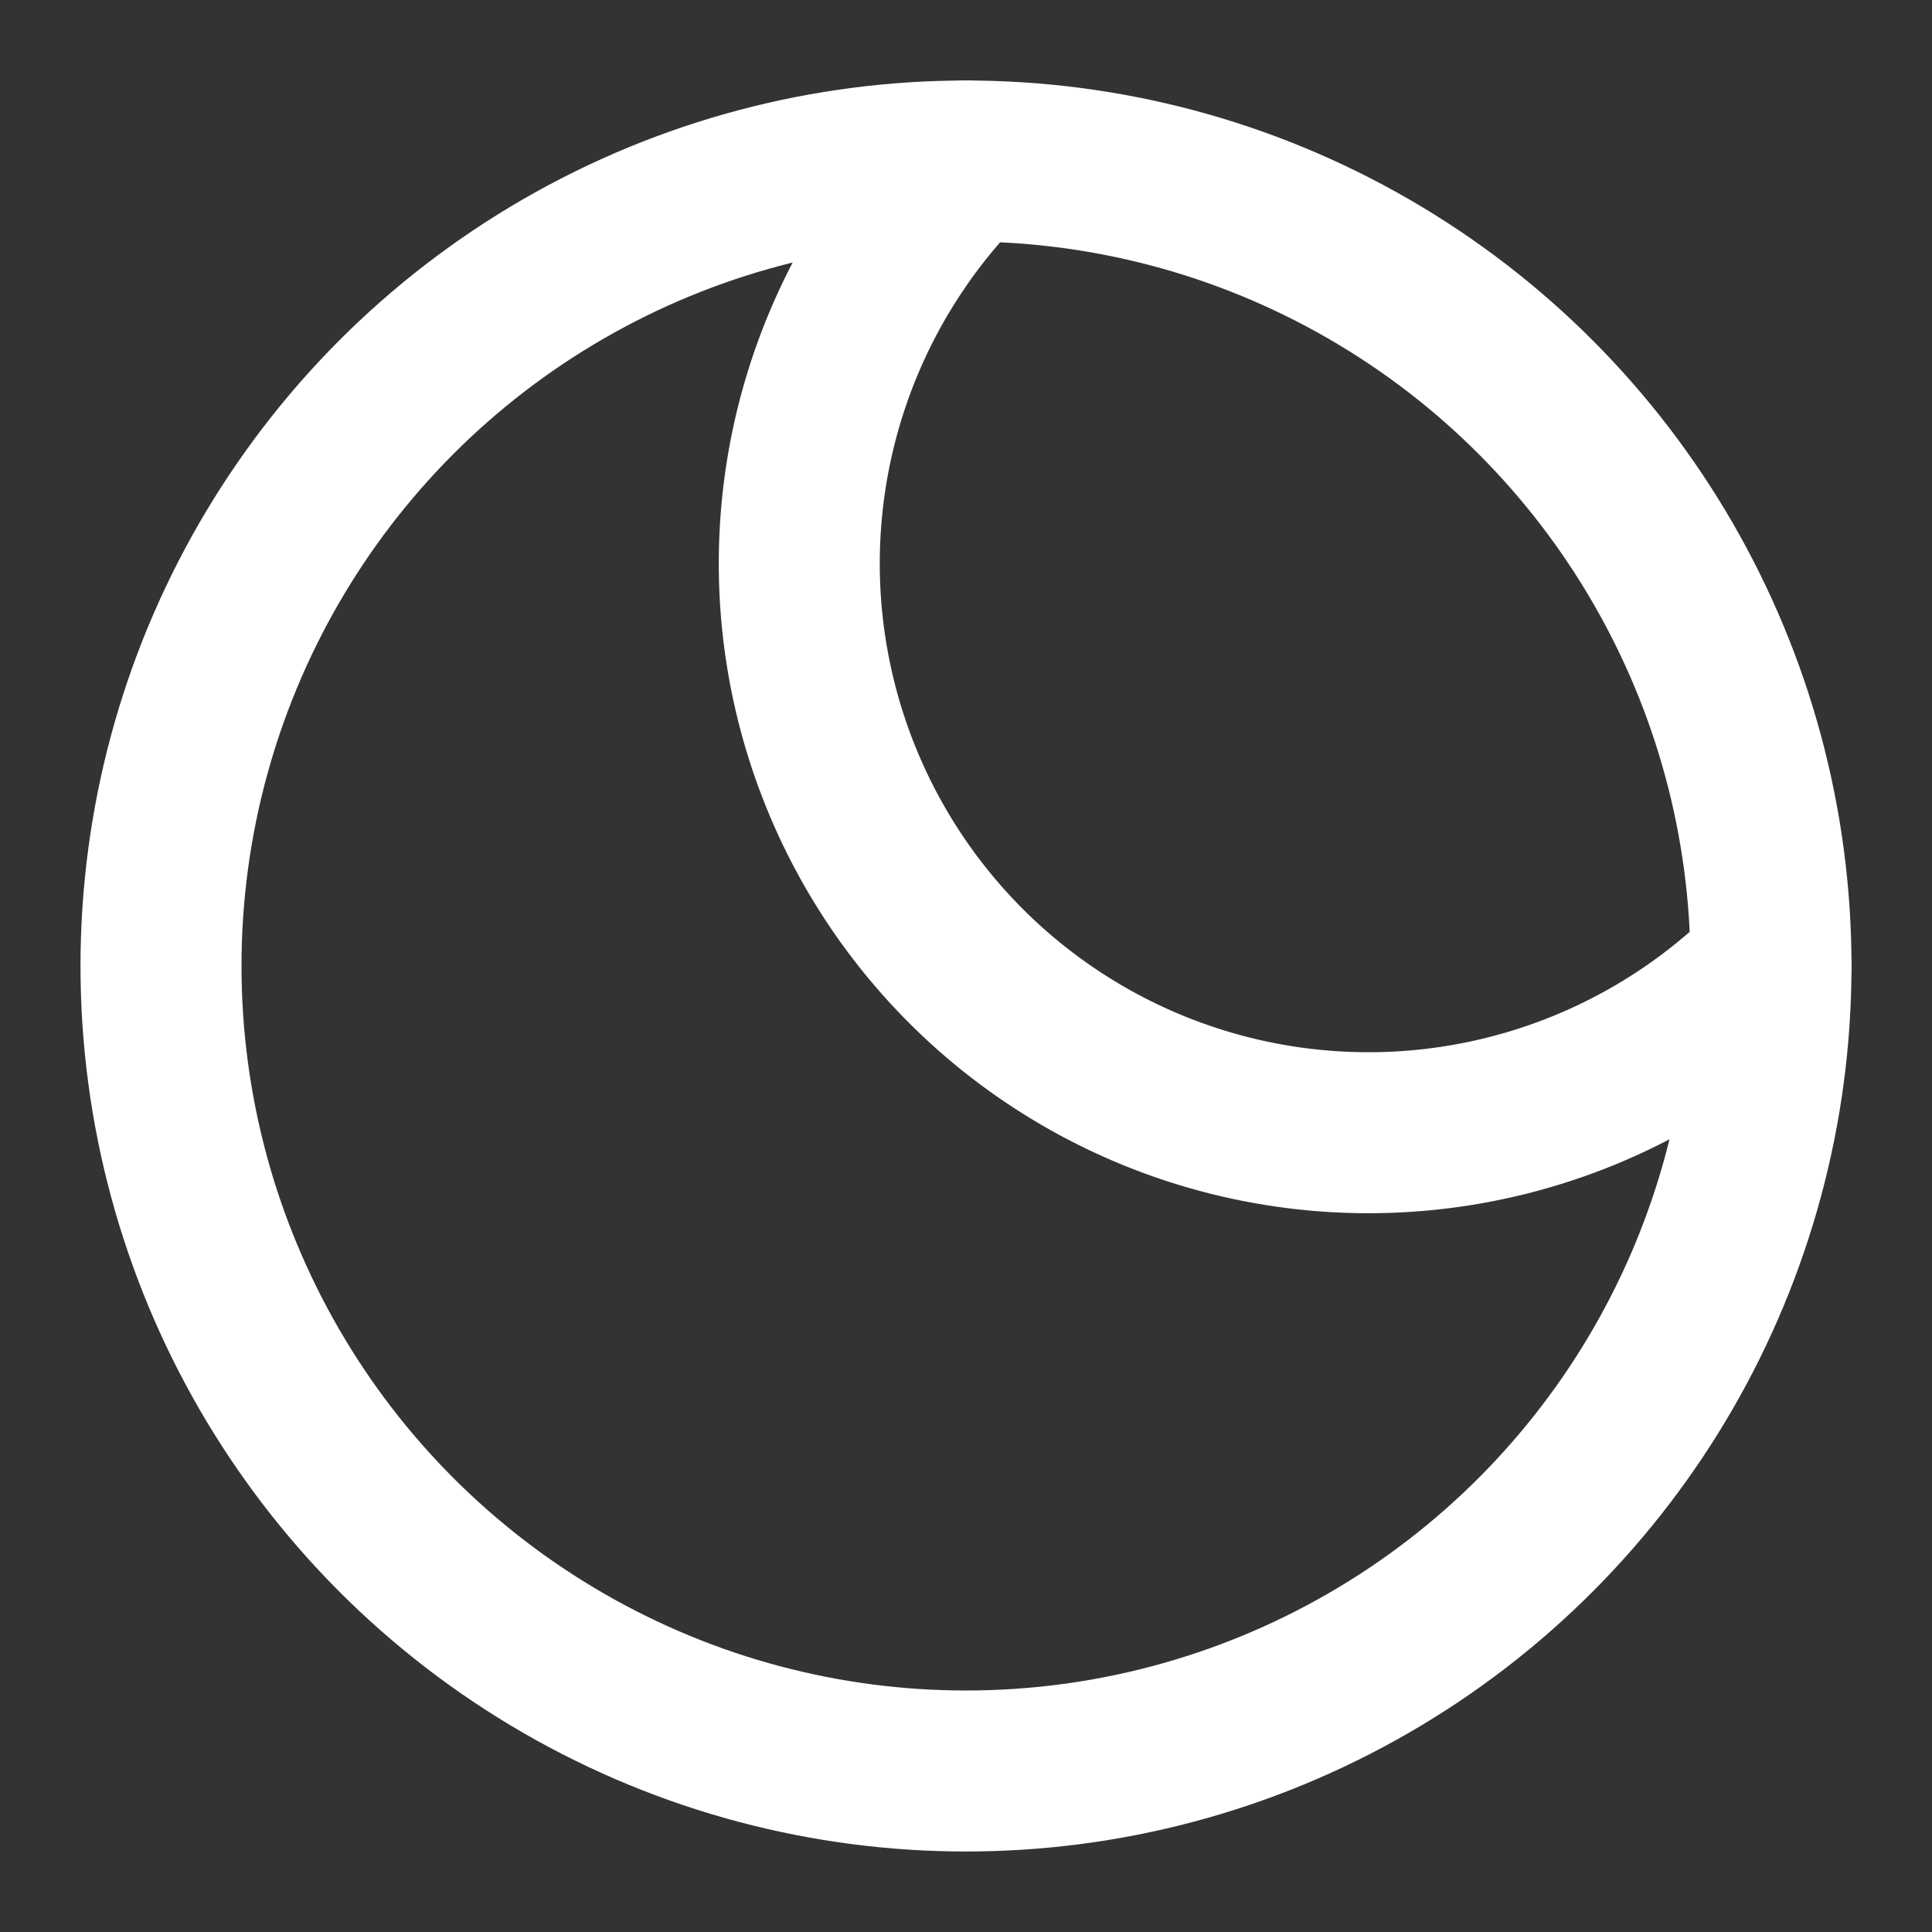 <svg xmlns="http://www.w3.org/2000/svg" width="24" height="24" viewBox="0 0 24 24" fill="none" stroke="#fff" stroke-width="2" stroke-linecap="round" stroke-linejoin="round" class="lucide lucide-eclipse"><rect x="0" y="0" width="24" height="24" fill="#333333" stroke="none"/><circle cx="12" cy="12" r="10"/><path d="M12 2a7 7 0 1 0 10 10"/></svg>